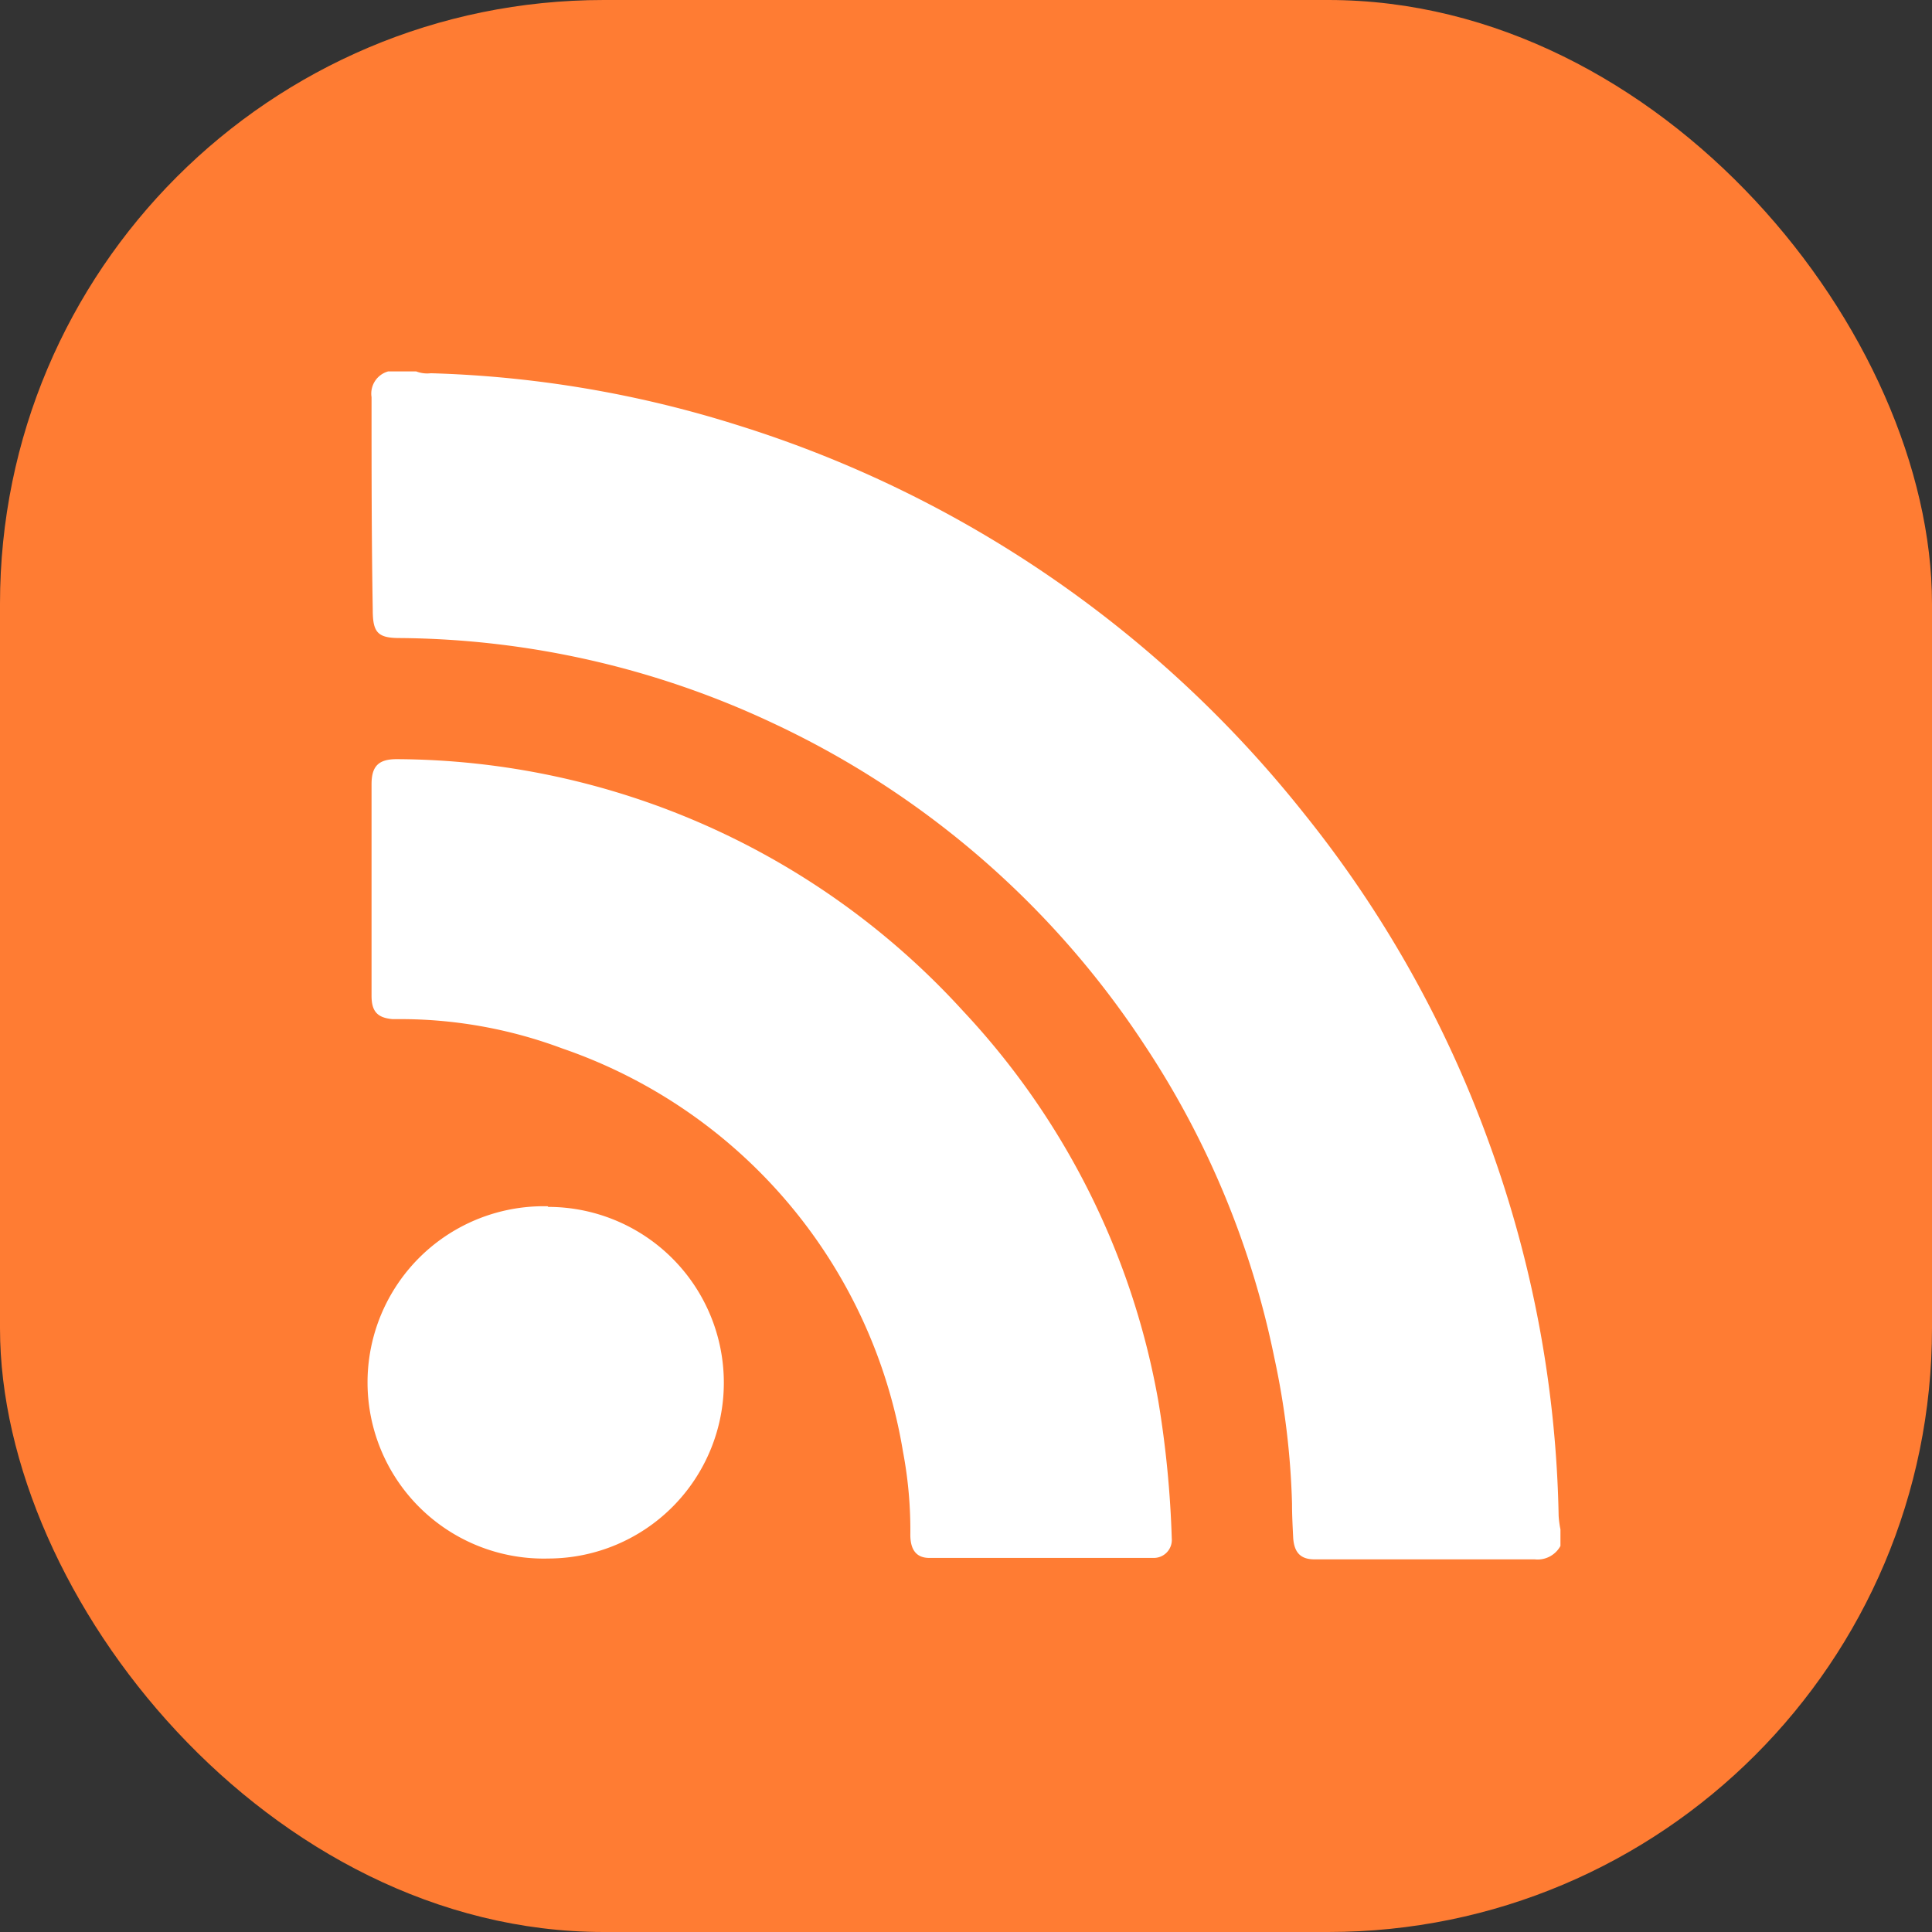 <svg xmlns="http://www.w3.org/2000/svg" width="16" height="16" viewBox="0 0 16 16">
  <rect x="0" y="0" width="16" height="16" fill="#333333" stroke="none"/>
  <g id="Group_51130" data-name="Group 51130" transform="translate(3292 19012)">
    <rect id="Rectangle_6779" data-name="Rectangle 6779" width="16" height="16" rx="5" transform="translate(-3292 -19012)" fill="#ff7c33"/>
    <g id="Group_43983" data-name="Group 43983" transform="translate(-3288.923 -19008.924)">
      <rect id="Rectangle_6798" data-name="Rectangle 6798" width="9.846" height="9.846" transform="translate(0)" fill="#fff" opacity="0"/>
      <g id="katman_1" data-name="katman 1" transform="translate(0)">
        <g id="Group_43982" data-name="Group 43982">
          <path id="Path_43196" data-name="Path 43196" d="M.137,0H.37A.253.253,0,0,0,.491.015,9.3,9.3,0,0,1,3.019.441a9.658,9.658,0,0,1,4.7,3.216A9.493,9.493,0,0,1,9.259,6.4a9.525,9.525,0,0,1,.572,3.079.841.841,0,0,0,.015.111v.137a.216.216,0,0,1-.213.111H7.81c-.116,0-.167-.056-.177-.172-.005-.1-.01-.192-.01-.289a6.533,6.533,0,0,0-.147-1.211A7.324,7.324,0,0,0,6.4,5.576,7.452,7.452,0,0,0,3.333,2.917a7.382,7.382,0,0,0-3.1-.709c-.182,0-.223-.046-.223-.233C0,1.393,0,.805,0,.213A.191.191,0,0,1,.137,0Z" fill="#fff"/>
          <path id="Path_43197" data-name="Path 43197" d="M0,7.414V6.548C0,6.4.056,6.34.208,6.34A6.381,6.381,0,0,1,4.9,8.427a6.328,6.328,0,0,1,1.616,3.231,8.52,8.52,0,0,1,.111,1.135.149.149,0,0,1-.152.162H4.619c-.106,0-.157-.066-.157-.192a3.485,3.485,0,0,0-.061-.689A4.264,4.264,0,0,0,1.58,8.736,3.83,3.83,0,0,0,.274,8.493h-.1C.051,8.482,0,8.432,0,8.3V7.409Z" transform="translate(0 -3.129)" fill="#fff"/>
          <path id="Path_43198" data-name="Path 43198" d="M1.464,13.655a1.456,1.456,0,1,1,.005,2.912,1.459,1.459,0,1,1,0-2.917Z" transform="translate(-0.005 -6.736)" fill="#fff"/>
        </g>
      </g>
    </g>
  </g>
</svg>
